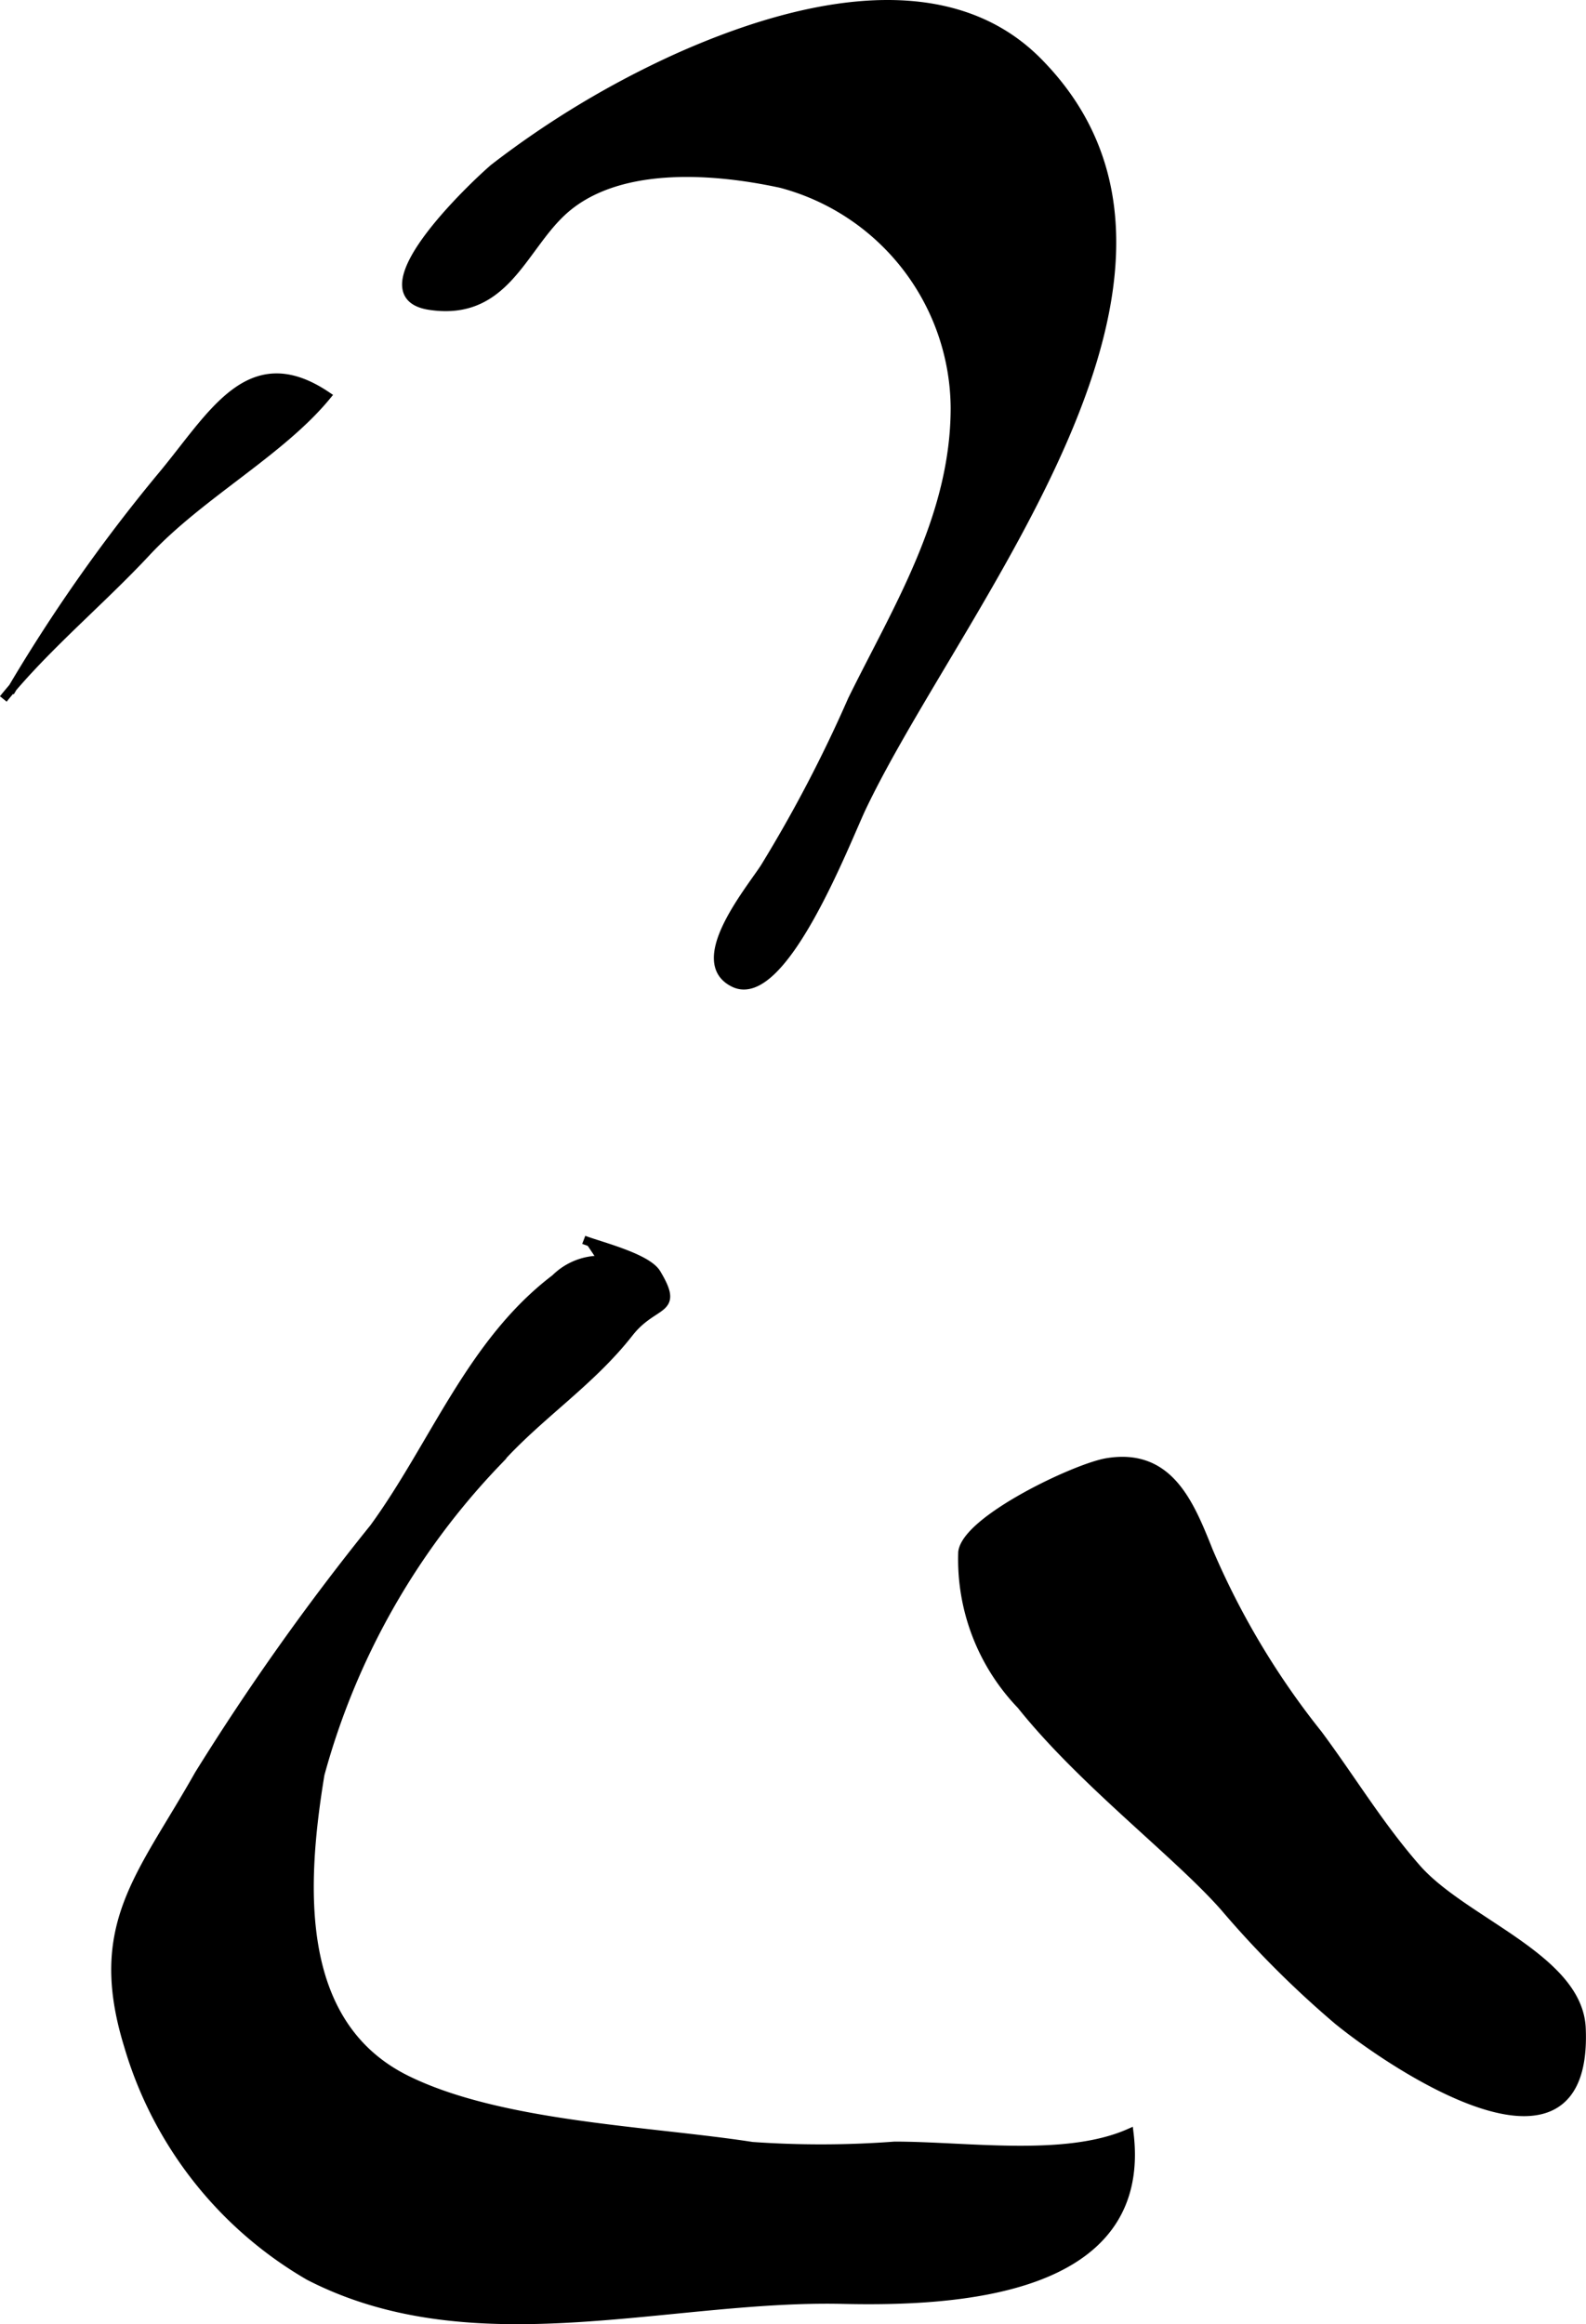 <?xml version="1.0" encoding="UTF-8"?>
<svg xmlns="http://www.w3.org/2000/svg"
     version="1.1"
     width="9.75mm"
     height="14.287mm"
     viewBox="0 0 27.637 40.499">
   <defs>
      <style type="text/css"><![CDATA[
      .a {
        stroke: #000;
        stroke-miterlimit: 10;
        stroke-width: 0.15px;
      }
    ]]></style>
   </defs>
   <path class="a"
         d="M.175,12.061a28.629,28.629,0,0,1,2.625-3.744c.899-1.071,1.533-2.336,2.893-1.42-.803.978-2.206,1.721-3.14,2.723-.812.871-1.761,1.65-2.496,2.559"/>
   <path class="a"
         d="M18.086,1.075c3.625,3.661-1.363,9.43-3.062,12.983-.272.567-1.378,3.48-2.232,3.07-.755-.362.239-1.568.527-2.004a23.978,23.978,0,0,0,1.531-2.93c.785-1.594,1.788-3.183,1.791-5.081A4.073,4.073,0,0,0,13.61,3.199c-1.258-.272-2.904-.364-3.822.497-.699.654-1,1.824-2.299,1.629-1.32-.197.975-2.286,1.133-2.408a16.147,16.147,0,0,1,3.162-1.902C13.666.168,16.413-.615,18.086,1.075Z"/>
   <path class="a"
         d="M10.172,21.604c.284.109,1.101.308,1.268.584.415.691-.039.478-.477,1.036-.685.875-1.592,1.446-2.313,2.262a12.666,12.666,0,0,0-3.071,5.432c-.308,1.88-.475,4.349,1.511,5.324,1.641.806,4.217.878,6.017,1.156a17.059,17.059,0,0,0,2.482-.006c1.268,0,2.979.267,4.089-.224.341,2.783-3.038,2.946-4.996,2.902-3.034-.069-6.421,1.07-9.297-.411a6.873,6.873,0,0,1-3.149-4.014c-.648-2.103.223-2.941,1.23-4.726a42.869,42.869,0,0,1,3.049-4.297c1.052-1.444,1.692-3.229,3.161-4.344a1.109,1.109,0,0,1,.731-.322"/>
   <path class="a"
         d="M17.793,29.71a3.662,3.662,0,0,1-1.02-2.667c.078-.57,1.978-1.471,2.518-1.56,1.084-.179,1.442.721,1.773,1.55a13.746,13.746,0,0,0,1.906,3.187c.592.798,1.066,1.593,1.717,2.336.82.934,2.816,1.562,2.871,2.784.128,2.933-3.259.669-4.244-.133a17.335,17.335,0,0,1-1.98-1.979C20.504,32.288,18.868,31.056,17.793,29.71Z"/>
</svg>
